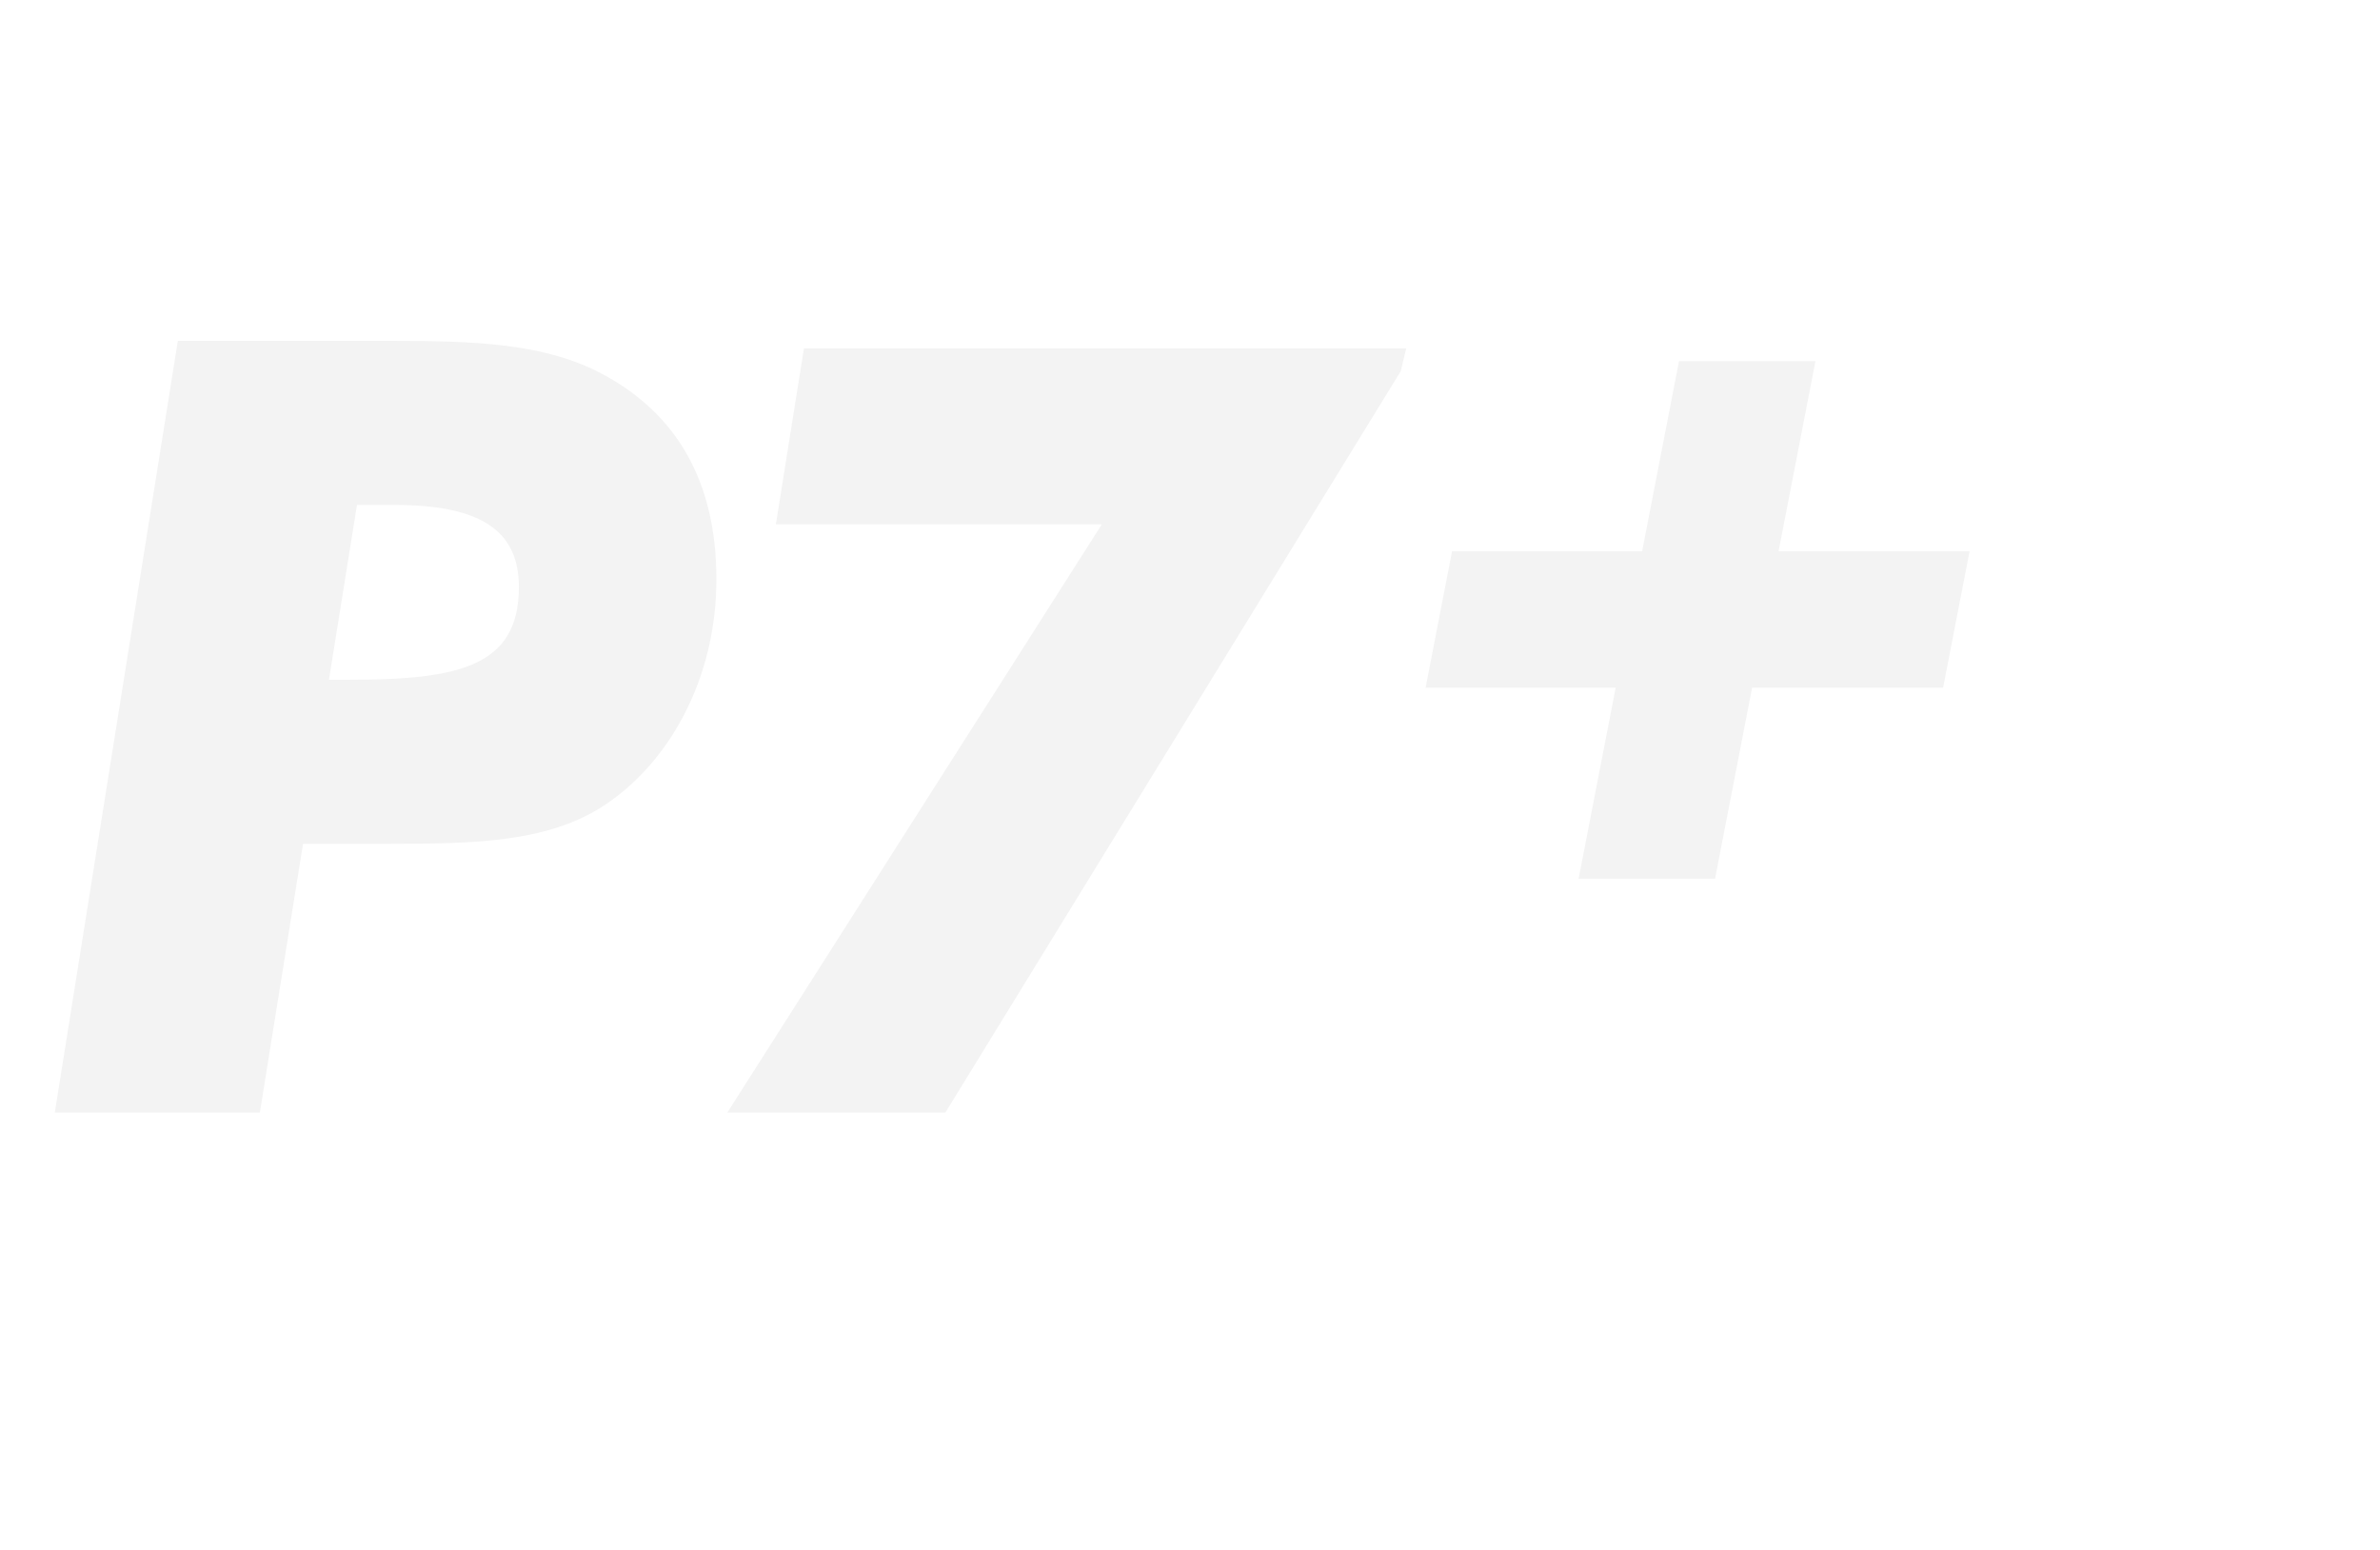 <svg xmlns="http://www.w3.org/2000/svg" xmlns:xlink="http://www.w3.org/1999/xlink" fill="none" version="1.1" width="430" height="280" viewBox="0 0 430 280"><defs><mask id="master_svg0_68_00242" style="mask-type:alpha" maskUnits="userSpaceOnUse"><g><rect x="0" y="0" width="430" height="280" rx="0" fill="#FFFFFF" fill-opacity="1"/></g></mask></defs><g mask="url(#master_svg0_68_00242)"><g><path d="M32.13,61.575L9.9,201L46.95,201L54.75,152.445L70.35,152.445C86.145,152.445,98.43,152.055,108.375,146.01C120.855,138.21,129.435,122.61,129.435,104.67C129.435,86.925,122.22,74.445,108.18,67.23C97.845,61.965,85.365,61.575,70.35,61.575L32.13,61.575ZM62.94,122.805L59.43,122.805L64.5,91.215L71.13,91.215C86.34,91.215,93.75,95.505,93.75,106.035C93.75,120.465,82.83,122.805,62.94,122.805ZM199.07,94.725L131.405,201L170.795,201L253.085,67.035L254.06,62.94L145.25,62.94L140.18,94.725L199.07,94.725Z" fill="#000000" fill-opacity="0.05"/></g><g transform="matrix(1,0,-0.194,1,-7.581,0)"><path d="M382.75,124.24L348.24,124.24L348.24,158.75L323.59,158.75L323.59,124.24L289.25,124.24L289.25,99.59L323.59,99.59L323.59,65.25L348.24,65.25L348.24,99.59L382.75,99.59L382.75,124.24Z" fill="#000000" fill-opacity="0.05"/></g></g></svg>